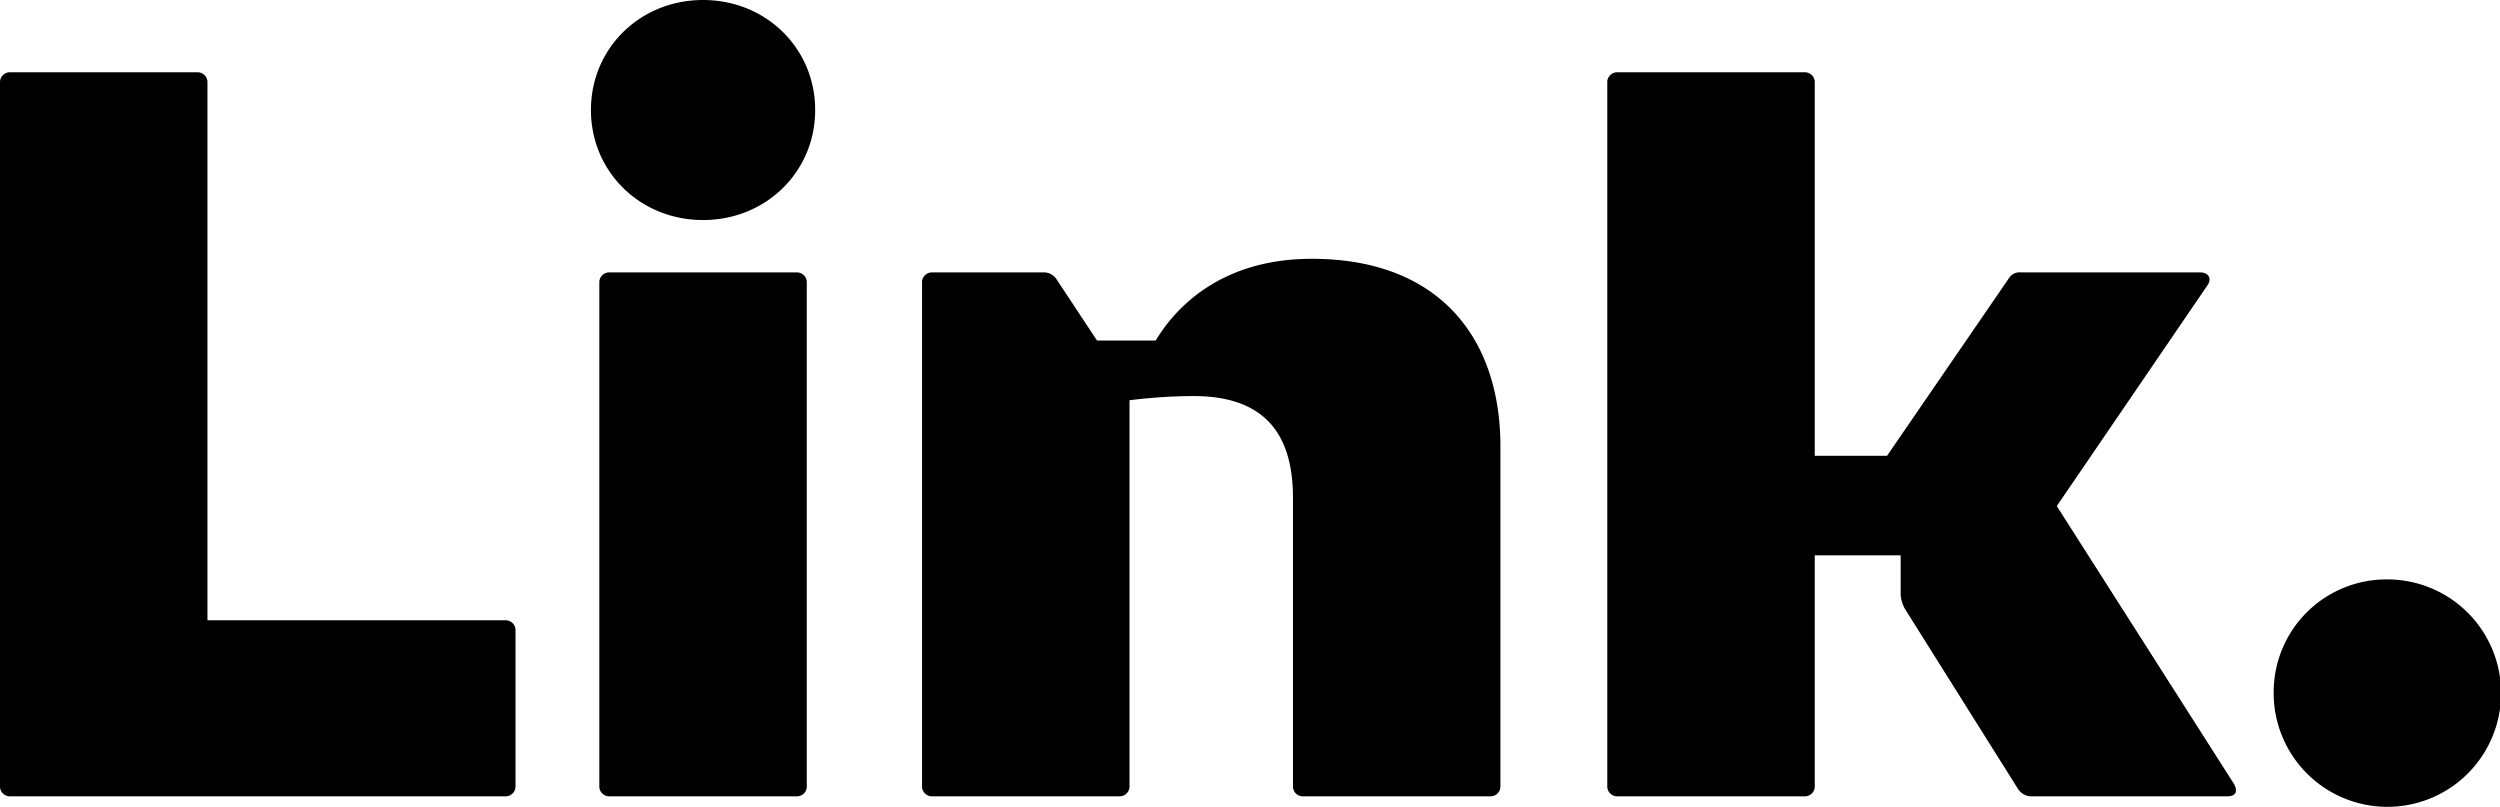 <svg xmlns="http://www.w3.org/2000/svg" viewBox="0 0 596.5 192.5"><title>Asset 1</title><g id="Layer_2" data-name="Layer 2"><g id="Layer_1-2" data-name="Layer 1"><path d="M569.5,138.25a27.13,27.13,0,1,1-27,27A26.89,26.89,0,0,1,569.5,138.25ZM145.5,190H190a2.36,2.36,0,0,0,2.5-2.5V67.5A2.36,2.36,0,0,0,190,65H145.5a2.36,2.36,0,0,0-2.5,2.5v120A2.36,2.36,0,0,0,145.5,190Zm77,0H267a2.36,2.36,0,0,0,2.5-2.5v-92a126.13,126.13,0,0,1,15.25-1c16.25,0,23.75,8.25,23.75,24.25V187.5A2.36,2.36,0,0,0,311,190h44.5a2.36,2.36,0,0,0,2.5-2.5v-81c0-26-14.75-44.75-45-44.75-22,0-32.75,12-37.25,19.5h-14L252,66.5a3.56,3.56,0,0,0-3-1.5H222.5a2.36,2.36,0,0,0-2.5,2.5v120A2.36,2.36,0,0,0,222.5,190ZM533,187l-42.25-66.25,36-52.75c1-1.5.25-3-1.75-3H482.25a3,3,0,0,0-3,1.5l-29,42.25H433v-89a2.36,2.36,0,0,0-2.5-2.5H386a2.36,2.36,0,0,0-2.5,2.5V187.5A2.36,2.36,0,0,0,386,190h44.5a2.36,2.36,0,0,0,2.5-2.5v-55h20.5V142a8.15,8.15,0,0,0,1,3.25l27,43a3.81,3.81,0,0,0,3,1.75h47C533.5,190,534,188.75,533,187ZM120.5,148h-71V19.75a2.36,2.36,0,0,0-2.5-2.5H2.5A2.36,2.36,0,0,0,0,19.75V187.5A2.36,2.36,0,0,0,2.5,190h118a2.36,2.36,0,0,0,2.5-2.5v-37A2.36,2.36,0,0,0,120.5,148Zm47.25-95.5C152.75,52.5,141,41,141,26.25S152.75,0,167.75,0,194.5,11.5,194.5,26.25,182.75,52.5,167.75,52.5Z"/></g></g></svg>